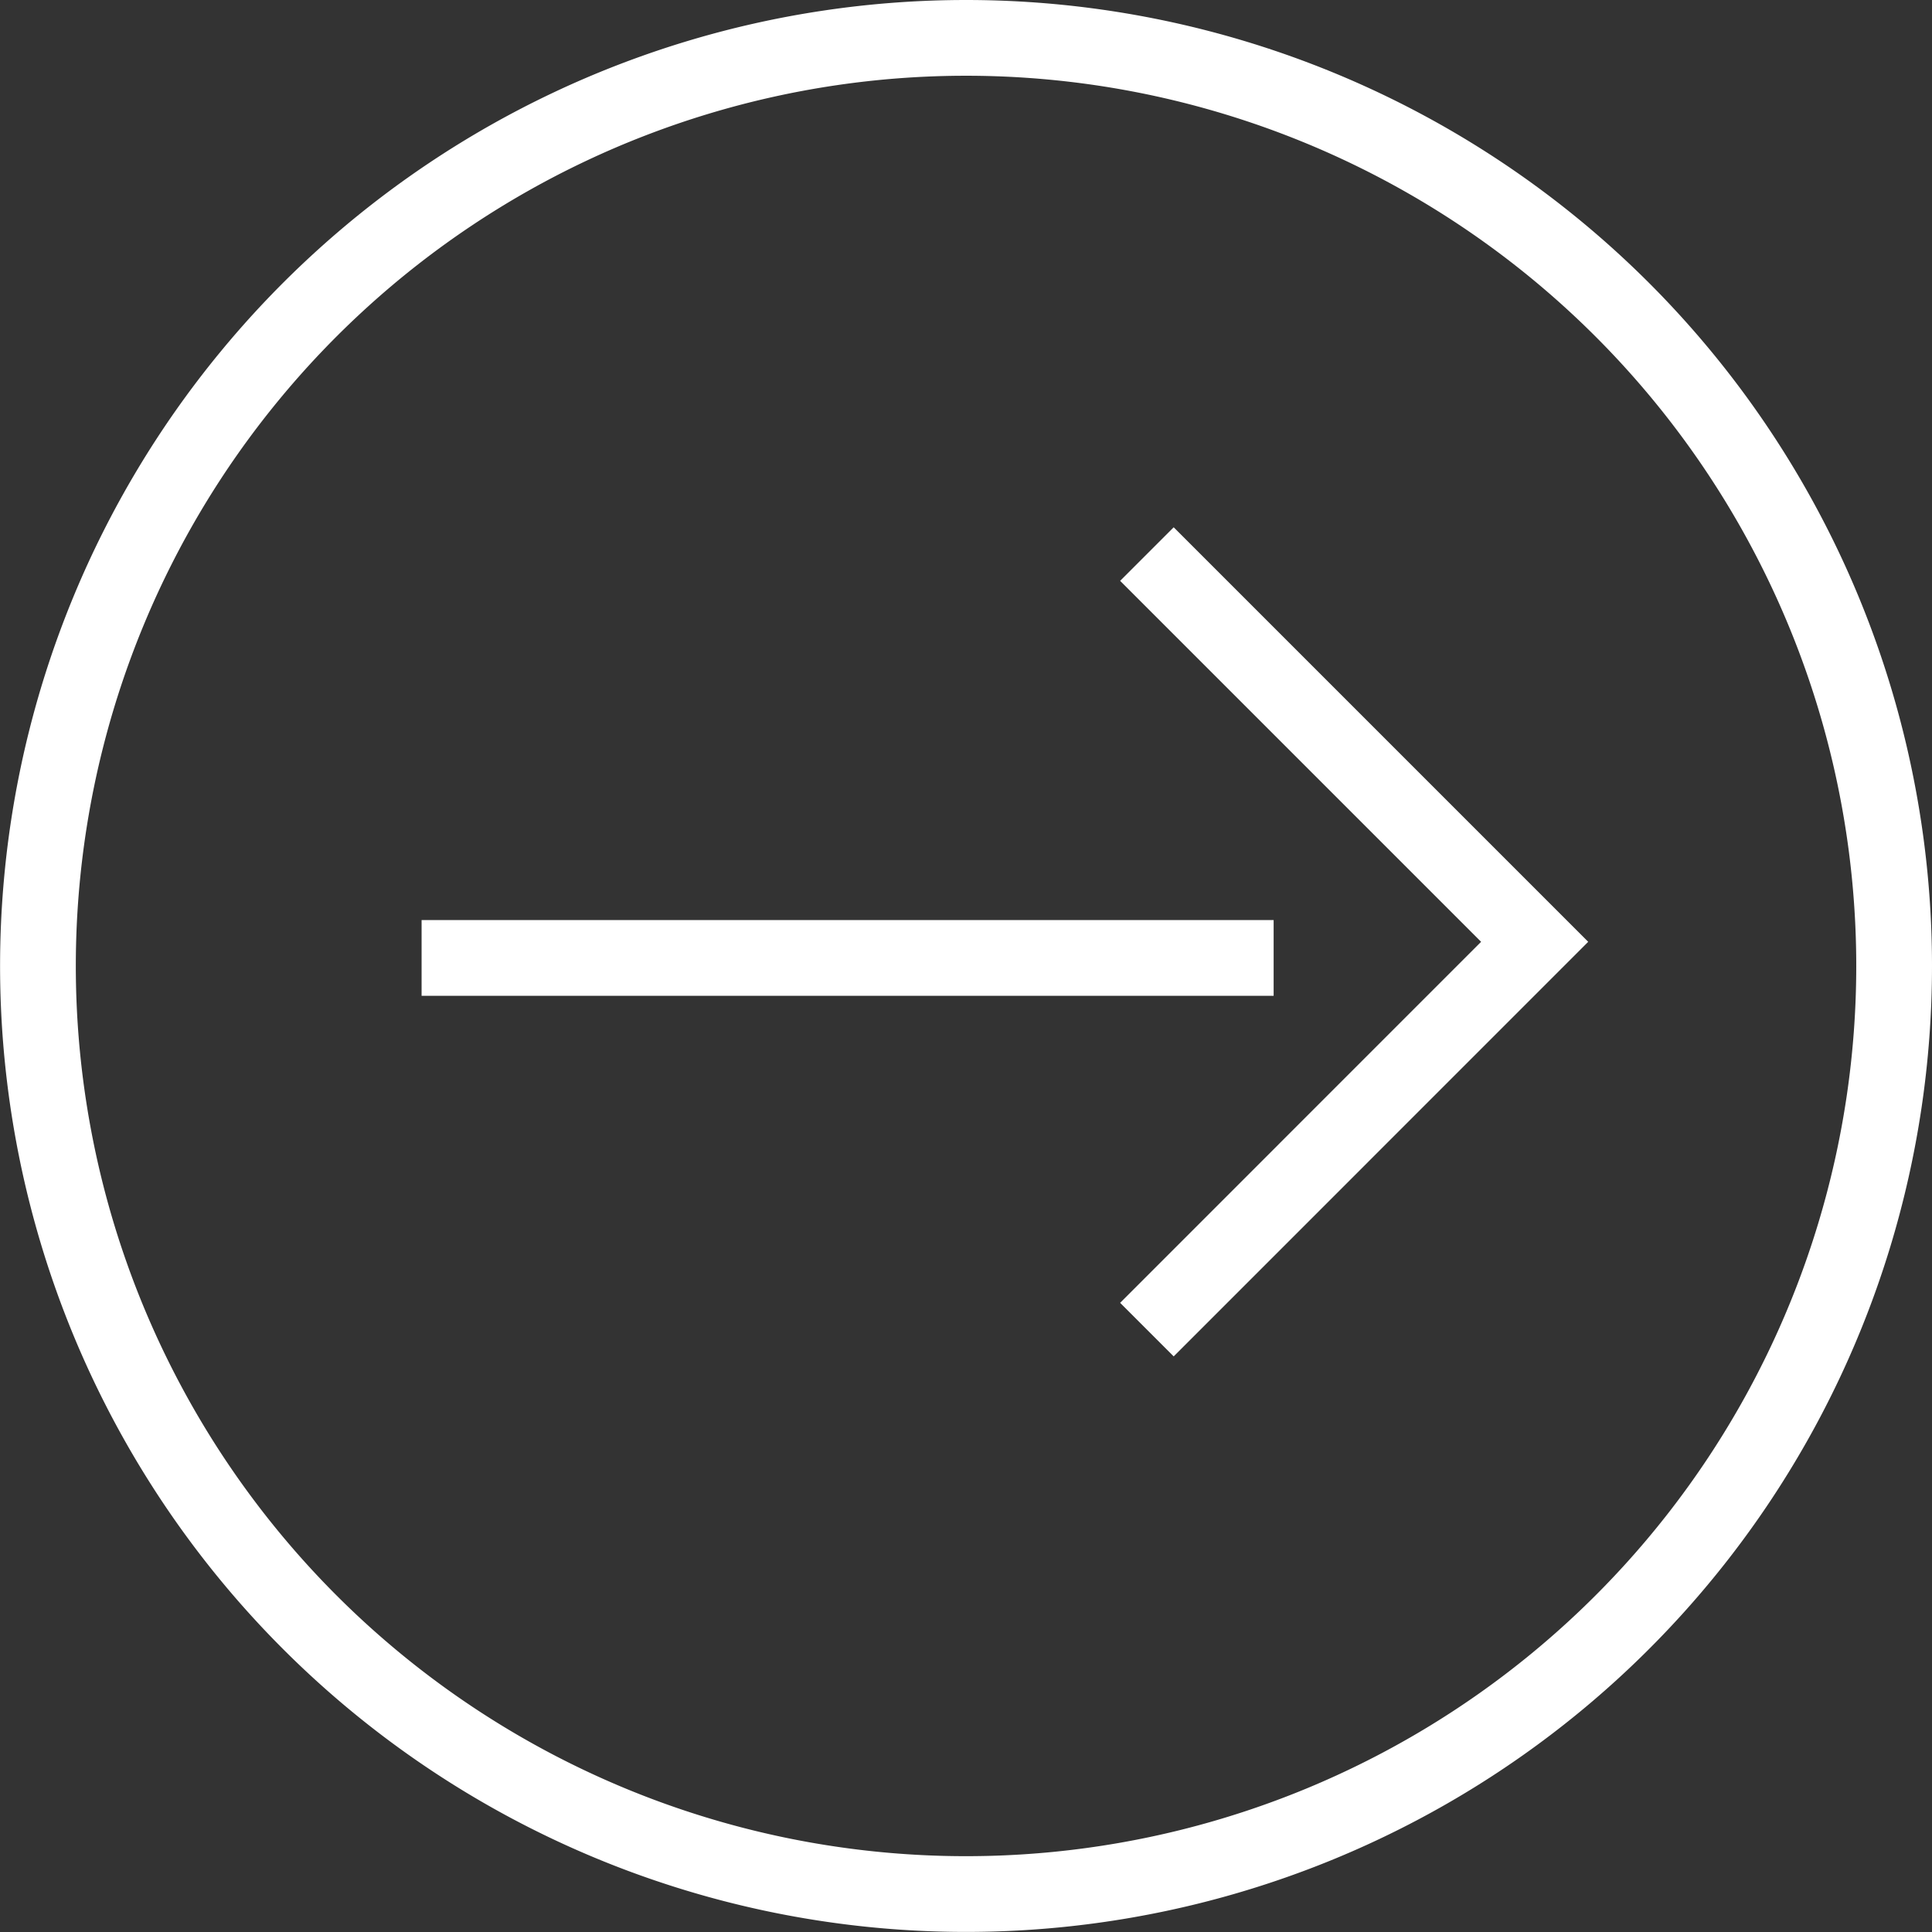 <svg xmlns="http://www.w3.org/2000/svg" xmlns:xlink="http://www.w3.org/1999/xlink" width="25.507" height="25.507" viewBox="0 0 25.507 25.507"><rect x="0" y="0" width="25.507" height="25.507" fill="#333333" stroke="none"/><defs><clipPath id="a"><rect width="25.507" height="25.507" fill="none" stroke="#fff" stroke-width="1"/></clipPath></defs><g clip-path="url(#a)"><path d="M25.007,12.754A12.253,12.253,0,1,1,12.753.5,12.254,12.254,0,0,1,25.007,12.754Z" transform="translate(0 0)" fill="none" stroke="#fff" stroke-miterlimit="10" stroke-width="1"/><line x2="11.249" transform="translate(5.566 12.647)" fill="none" stroke="#fff" stroke-miterlimit="10" stroke-width="1"/><path d="M15.142,7.315l5.119,5.119-5.119,5.12" transform="translate(0 0)" fill="none" stroke="#fff" stroke-miterlimit="10" stroke-width="1"/></g></svg>